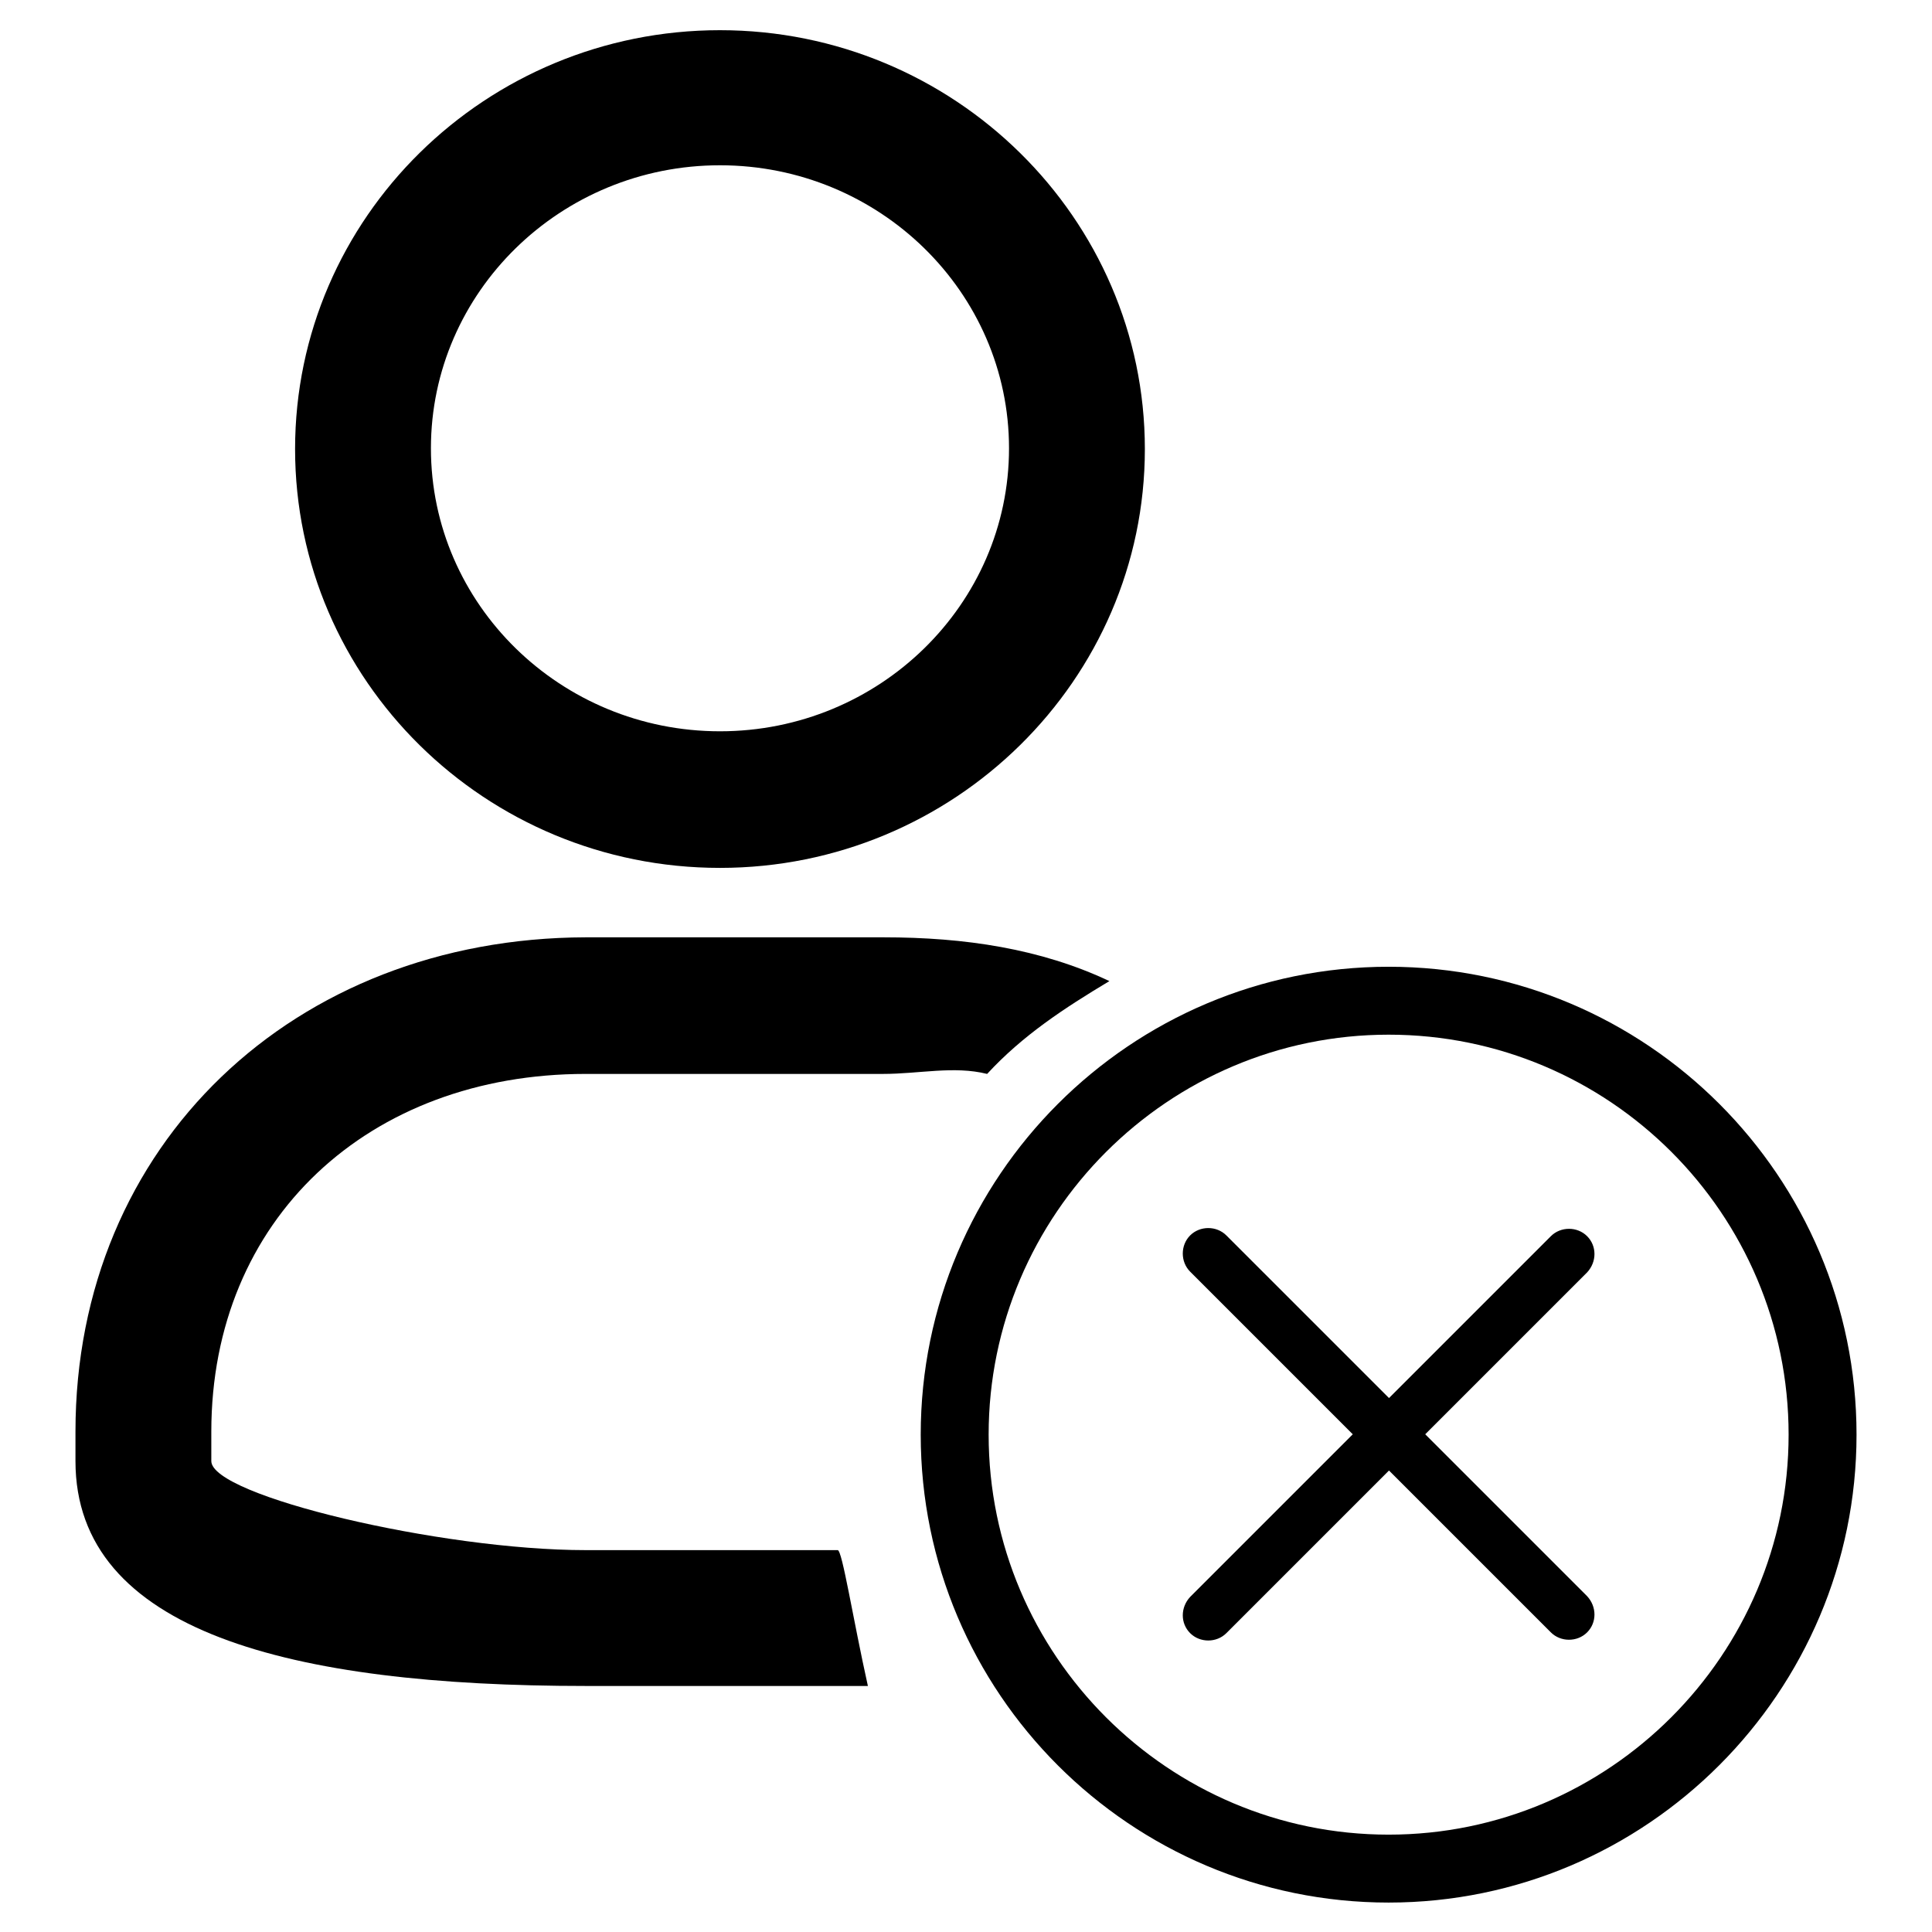 <?xml version="1.0" encoding="utf-8"?>
<!-- Svg Vector Icons : http://www.onlinewebfonts.com/icon -->
<!DOCTYPE svg PUBLIC "-//W3C//DTD SVG 1.1//EN" "http://www.w3.org/Graphics/SVG/1.1/DTD/svg11.dtd">
<svg version="1.1" xmlns="http://www.w3.org/2000/svg" xmlns:xlink="http://www.w3.org/1999/xlink" x="0px" y="0px" viewBox="0 0 256 256" enable-background="new 0 0 256 256" xml:space="preserve">
<g><g><path fill="#000000" d="M95.4,115c31,0,56.3-24.9,56.3-55.5c0-30.6-25.3-55.5-56.3-55.5S39.1,28.8,39.1,59.5C39.1,90.1,64.3,115,95.4,115z M95.4,21.9c21.1,0,38.3,16.8,38.3,37.5c0,20.7-17.2,37.5-38.3,37.5S57.1,80.1,57.1,59.4C57.1,38.7,74.3,21.9,95.4,21.9z"/><path fill="#000000" d="M77.6,205.4c-19.2,0-49.6-7.2-49.6-11.8v-3.9c0-28.2,20.9-47.4,49.6-47.4H117c4.8,0,9.4-1.1,13.8,0c4.7-5.1,10.2-8.7,16.2-12.3c-9.1-4.3-19.2-5.8-29.9-5.8H77.6C39,124.3,10,151.6,10,189.7v3.9c0,22.6,28.5,29.8,67.6,29.8h37.4c-2-9-3.4-18-4-18H77.6z"/><path fill="#000000" d="M184,252.1c-34.2,0-62-27.8-62-62c0-34.2,27.8-62,62-62c34.2,0,62,27.8,62,62C246,224.2,218.2,252.1,184,252.1z M184,137.1c-29.2,0-53,23.8-53,53c0,29.2,23.8,53,53,53c29.2,0,53-23.8,53-53C237,160.8,213.2,137.1,184,137.1z"/><path fill="#000000" d="M210.3,168.6l-47.8,47.8c-1.3,1.3-3.5,1.3-4.8,0c-1.3-1.3-1.3-3.4,0-4.8l47.8-47.8c1.3-1.3,3.5-1.3,4.8,0C211.6,165.1,211.6,167.2,210.3,168.6L210.3,168.6z M210.3,216.3c-1.3,1.3-3.5,1.3-4.8,0l-47.8-47.8c-1.3-1.3-1.3-3.5,0-4.8c1.3-1.3,3.5-1.3,4.8,0l47.8,47.8C211.6,212.9,211.6,215,210.3,216.3L210.3,216.3z"/></g></g>
</svg>